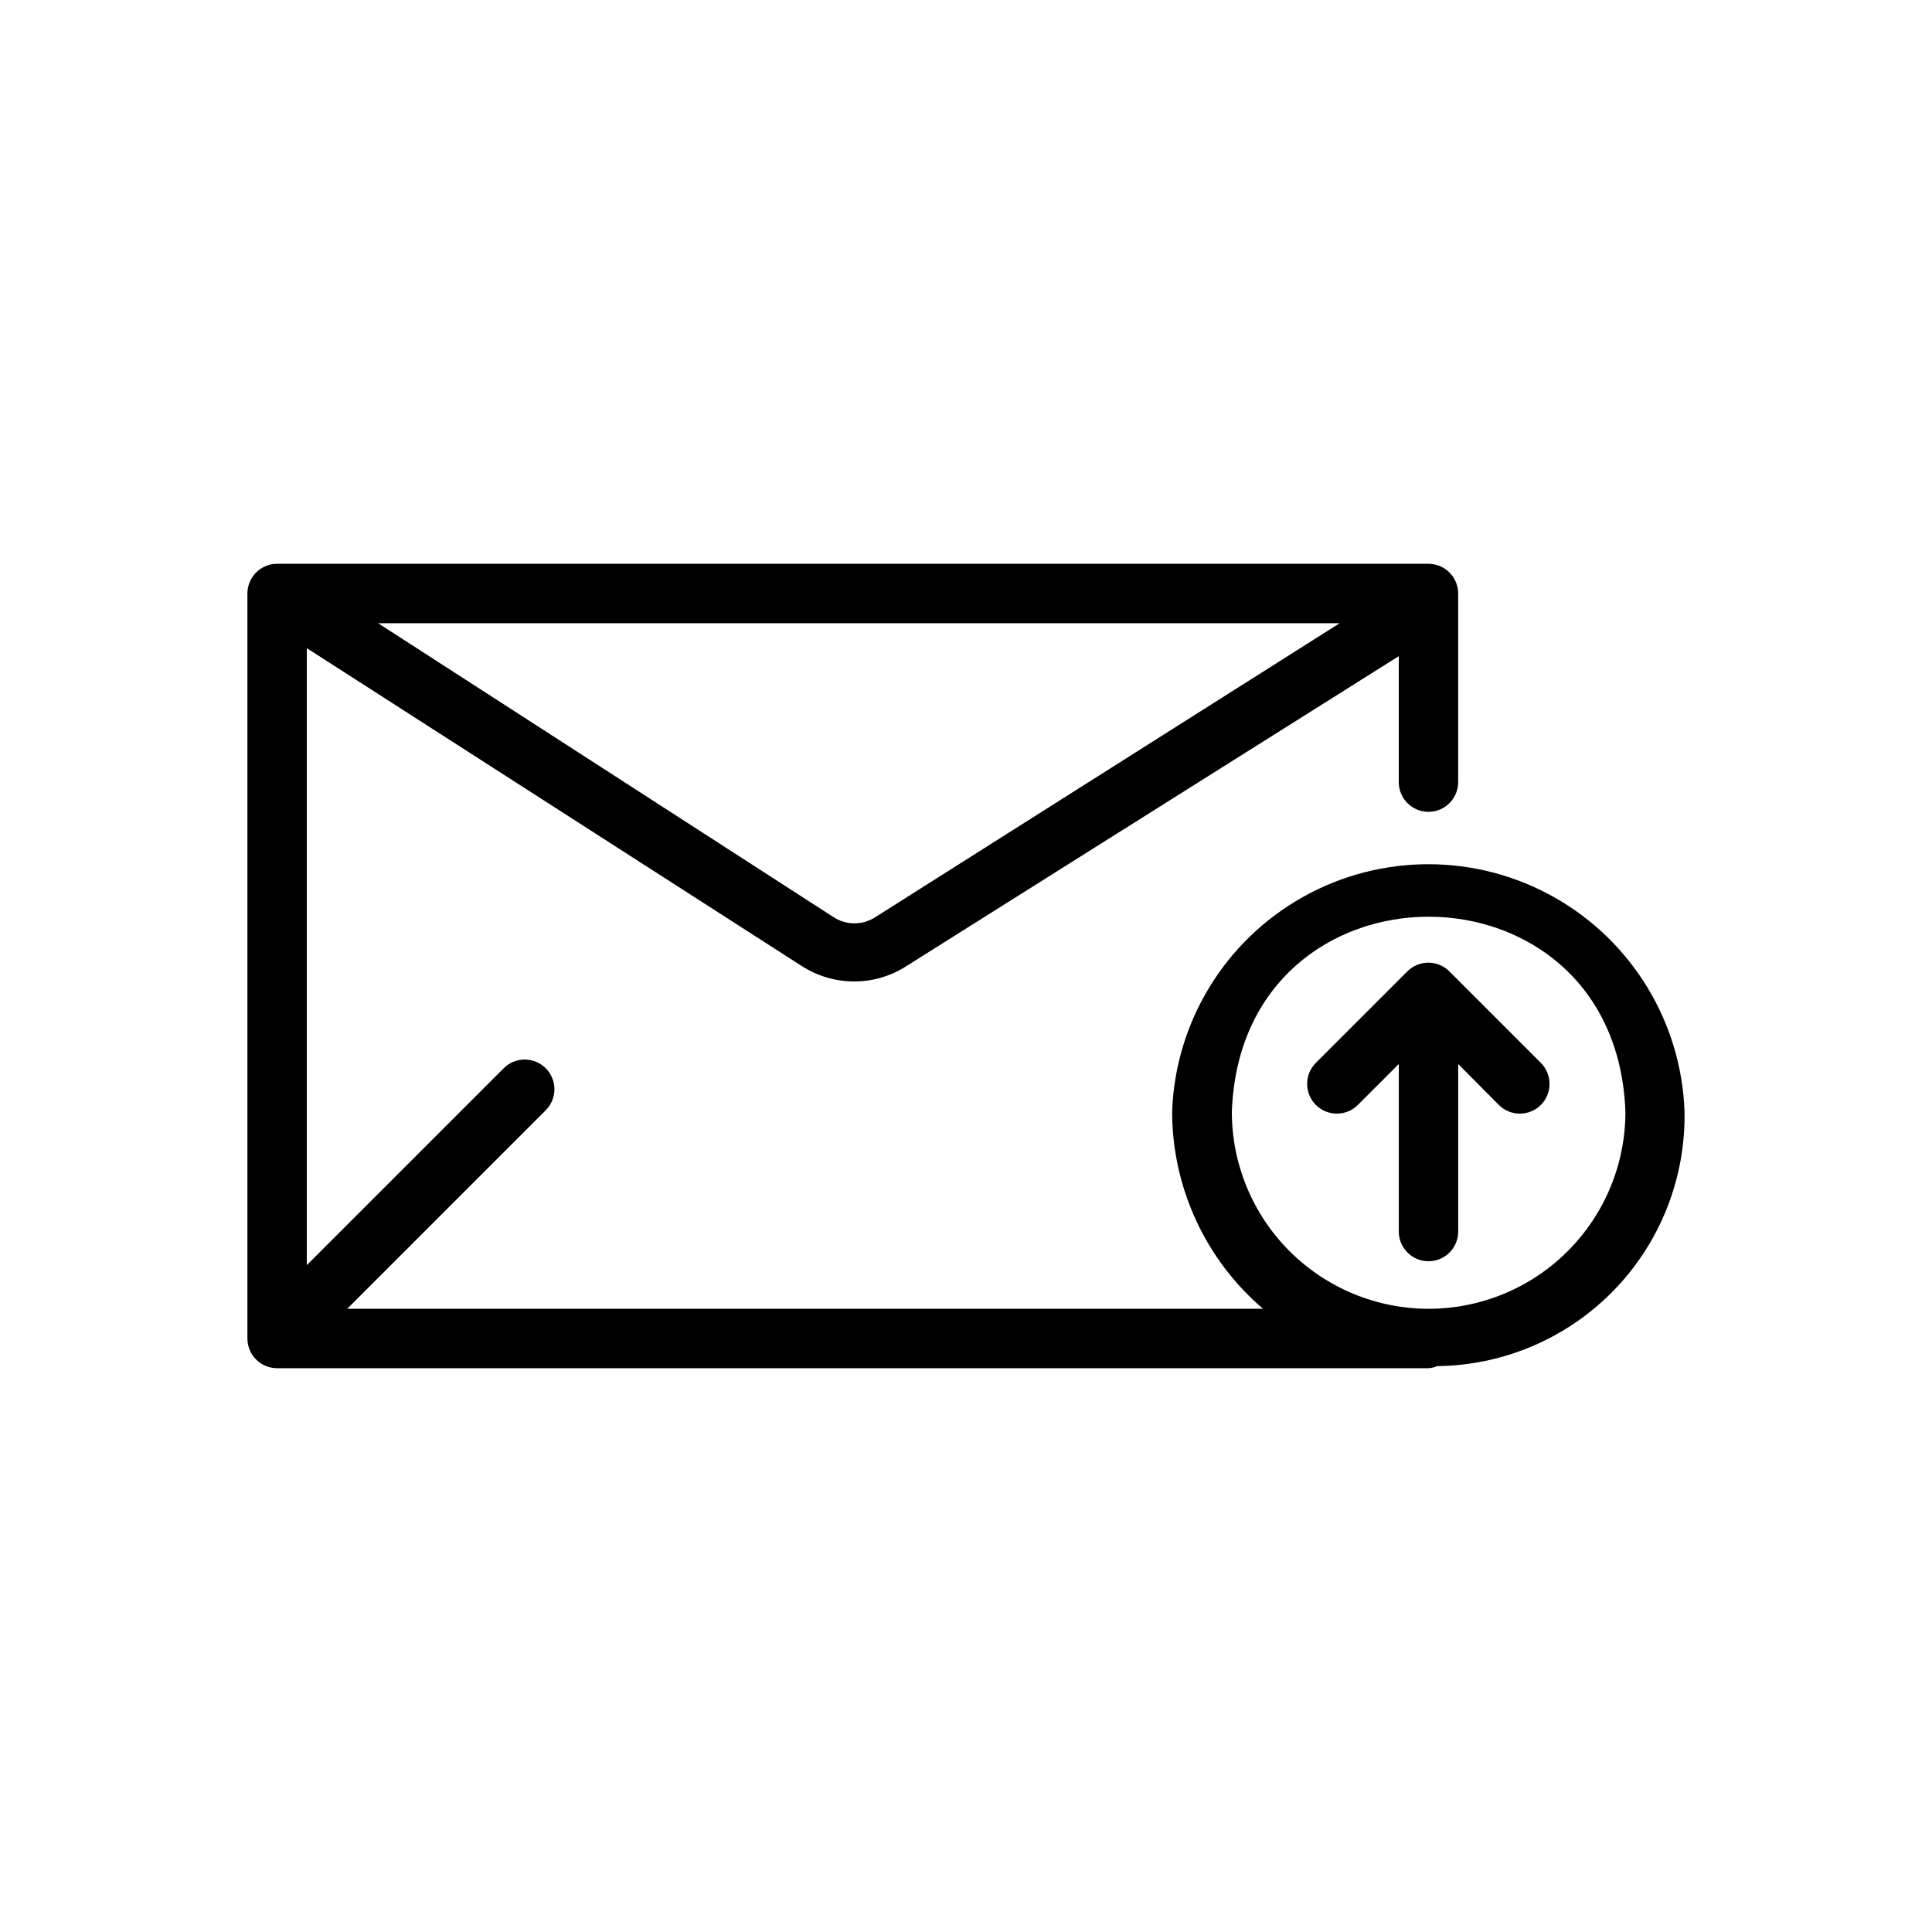 <?xml version="1.0" encoding="UTF-8"?>
<!-- Uploaded to: SVG Repo, www.svgrepo.com, Generator: SVG Repo Mixer Tools -->
<svg fill="#000000" width="800px" height="800px" version="1.1" viewBox="144 144 512 512" xmlns="http://www.w3.org/2000/svg">
 <g>
  <path d="m590.42 438.65c-0.805-23.707-13.922-45.273-34.598-56.902-20.676-11.625-45.918-11.625-66.594 0-20.68 11.629-33.793 33.195-34.602 56.902 0.031 20.082 8.828 39.145 24.09 52.191h-242.7l52.586-52.586v0.004c1.492-1.48 2.328-3.492 2.328-5.59 0-2.098-0.836-4.113-2.328-5.59-3.07-3.051-8.027-3.051-11.098 0l-52.195 52.191v-163.5l131.15 84.23c4.18 2.688 9.047 4.109 14.012 4.094 4.891-0.012 9.676-1.434 13.777-4.094l130.44-82.105v33.379-0.004c0 4.348 3.523 7.875 7.871 7.875s7.871-3.527 7.871-7.875v-49.984c0-2.09-0.828-4.094-2.305-5.566-1.477-1.477-3.481-2.309-5.566-2.309h-305.12c-4.348 0-7.871 3.527-7.871 7.875v197.43c0 2.086 0.828 4.09 2.305 5.566 1.477 1.477 3.481 2.305 5.566 2.305h305.12c0.812-0.055 1.609-0.238 2.359-0.551 17.637-0.207 34.461-7.434 46.754-20.082 12.293-12.645 19.039-29.668 18.742-47.305zm-91.395-129.49-123.12 77.934c-3.336 2.133-7.606 2.133-10.941 0l-120.76-77.934zm23.617 181.69v-0.004c-13.844 0-27.117-5.496-36.906-15.285-9.785-9.789-15.285-23.062-15.285-36.906 2.441-68.957 101.86-68.957 104.3 0 0 13.844-5.5 27.117-15.285 36.906-9.789 9.789-23.066 15.285-36.906 15.285z"/>
  <path d="m528.08 401.41c-3.07-3.051-8.031-3.051-11.102 0l-24.246 24.246c-1.48 1.473-2.32 3.473-2.324 5.562-0.008 2.09 0.812 4.094 2.285 5.578 3.066 3.086 8.051 3.106 11.141 0.039l10.863-10.863v44.398c0 4.348 3.523 7.871 7.871 7.871s7.871-3.523 7.871-7.871v-44.398l10.785 10.863c3.086 3.066 8.074 3.047 11.141-0.039 3.062-3.086 3.047-8.074-0.043-11.141z"/>
 </g>
</svg>